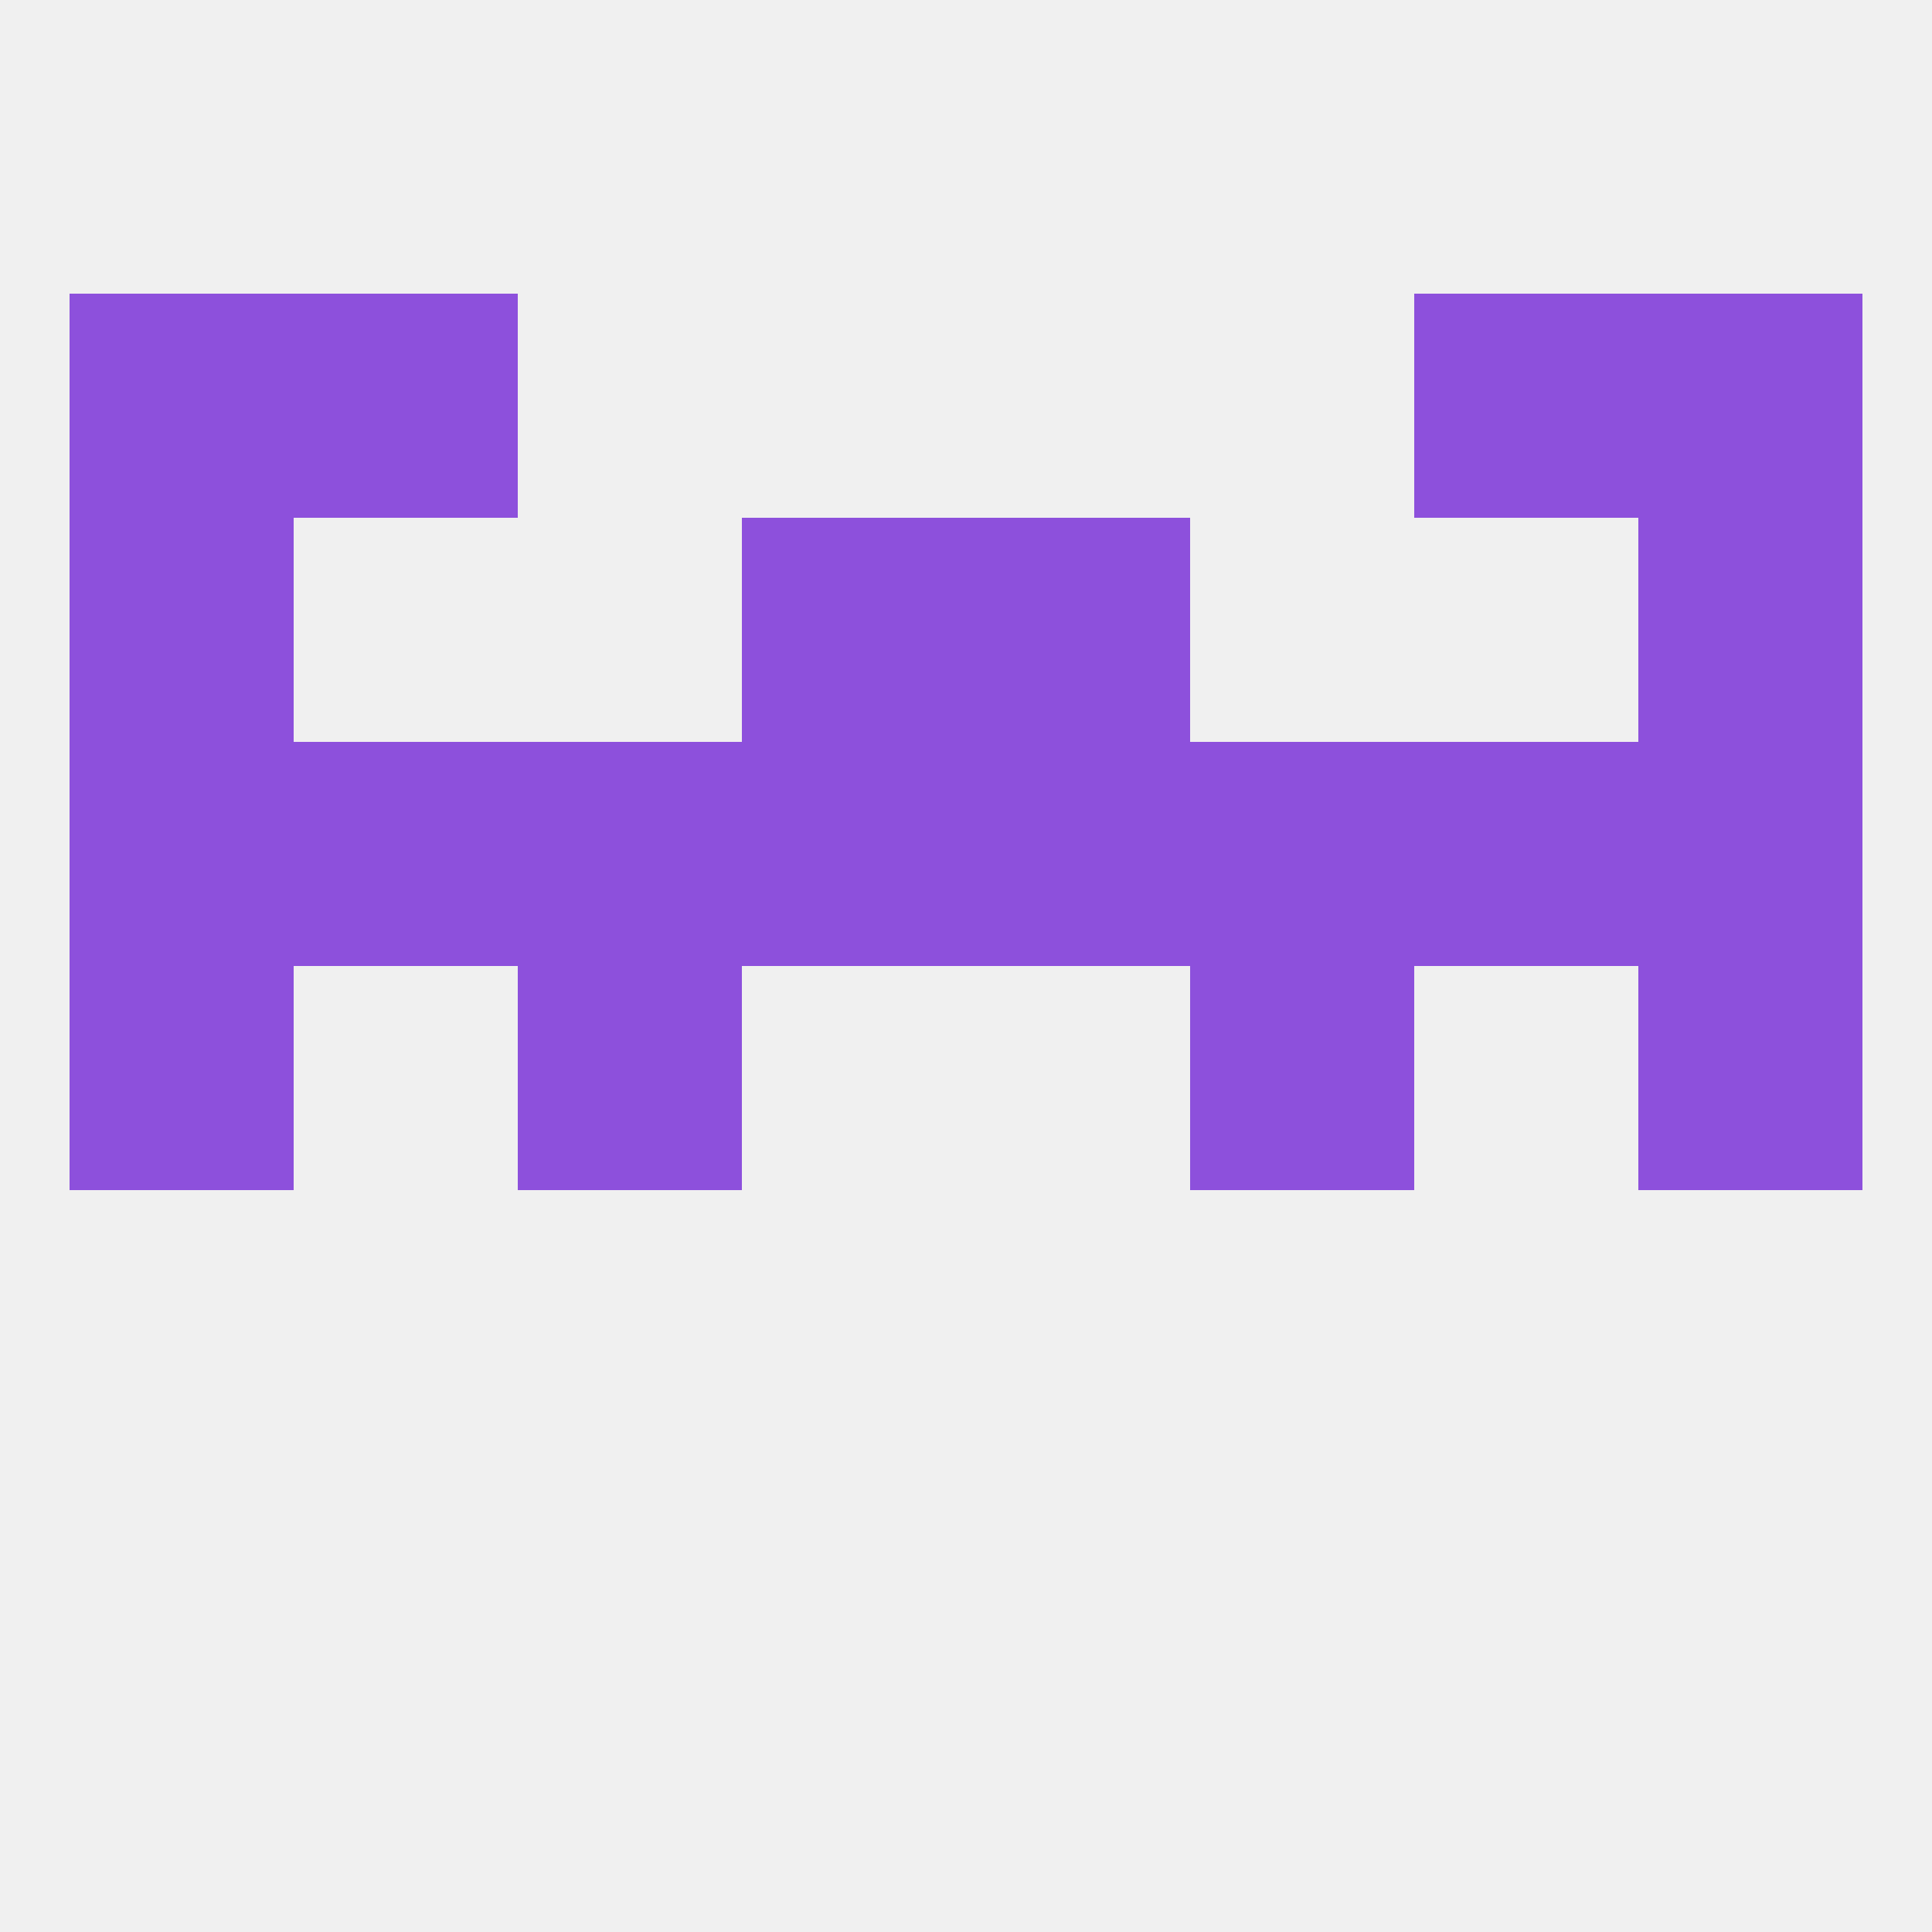 
<!--   <?xml version="1.0"?> -->
<svg version="1.1" baseprofile="full" xmlns="http://www.w3.org/2000/svg" xmlns:xlink="http://www.w3.org/1999/xlink" xmlns:ev="http://www.w3.org/2001/xml-events" width="250" height="250" viewBox="0 0 250 250" >
	<rect width="100%" height="100%" fill="rgba(240,240,240,255)"/>

	<rect x="183" y="96" width="29" height="29" fill="rgba(141,80,220,255)"/>
	<rect x="9" y="96" width="29" height="29" fill="rgba(141,80,220,255)"/>
	<rect x="212" y="96" width="29" height="29" fill="rgba(141,80,220,255)"/>
	<rect x="96" y="96" width="29" height="29" fill="rgba(141,80,220,255)"/>
	<rect x="38" y="96" width="29" height="29" fill="rgba(141,80,220,255)"/>
	<rect x="125" y="96" width="29" height="29" fill="rgba(141,80,220,255)"/>
	<rect x="67" y="96" width="29" height="29" fill="rgba(141,80,220,255)"/>
	<rect x="154" y="96" width="29" height="29" fill="rgba(141,80,220,255)"/>
	<rect x="9" y="67" width="29" height="29" fill="rgba(141,80,220,255)"/>
	<rect x="212" y="67" width="29" height="29" fill="rgba(141,80,220,255)"/>
	<rect x="96" y="67" width="29" height="29" fill="rgba(141,80,220,255)"/>
	<rect x="125" y="67" width="29" height="29" fill="rgba(141,80,220,255)"/>
	<rect x="212" y="38" width="29" height="29" fill="rgba(141,80,220,255)"/>
	<rect x="38" y="38" width="29" height="29" fill="rgba(141,80,220,255)"/>
	<rect x="183" y="38" width="29" height="29" fill="rgba(141,80,220,255)"/>
	<rect x="9" y="38" width="29" height="29" fill="rgba(141,80,220,255)"/>
	<rect x="212" y="125" width="29" height="29" fill="rgba(141,80,220,255)"/>
	<rect x="67" y="125" width="29" height="29" fill="rgba(141,80,220,255)"/>
	<rect x="154" y="125" width="29" height="29" fill="rgba(141,80,220,255)"/>
	<rect x="9" y="125" width="29" height="29" fill="rgba(141,80,220,255)"/>
</svg>